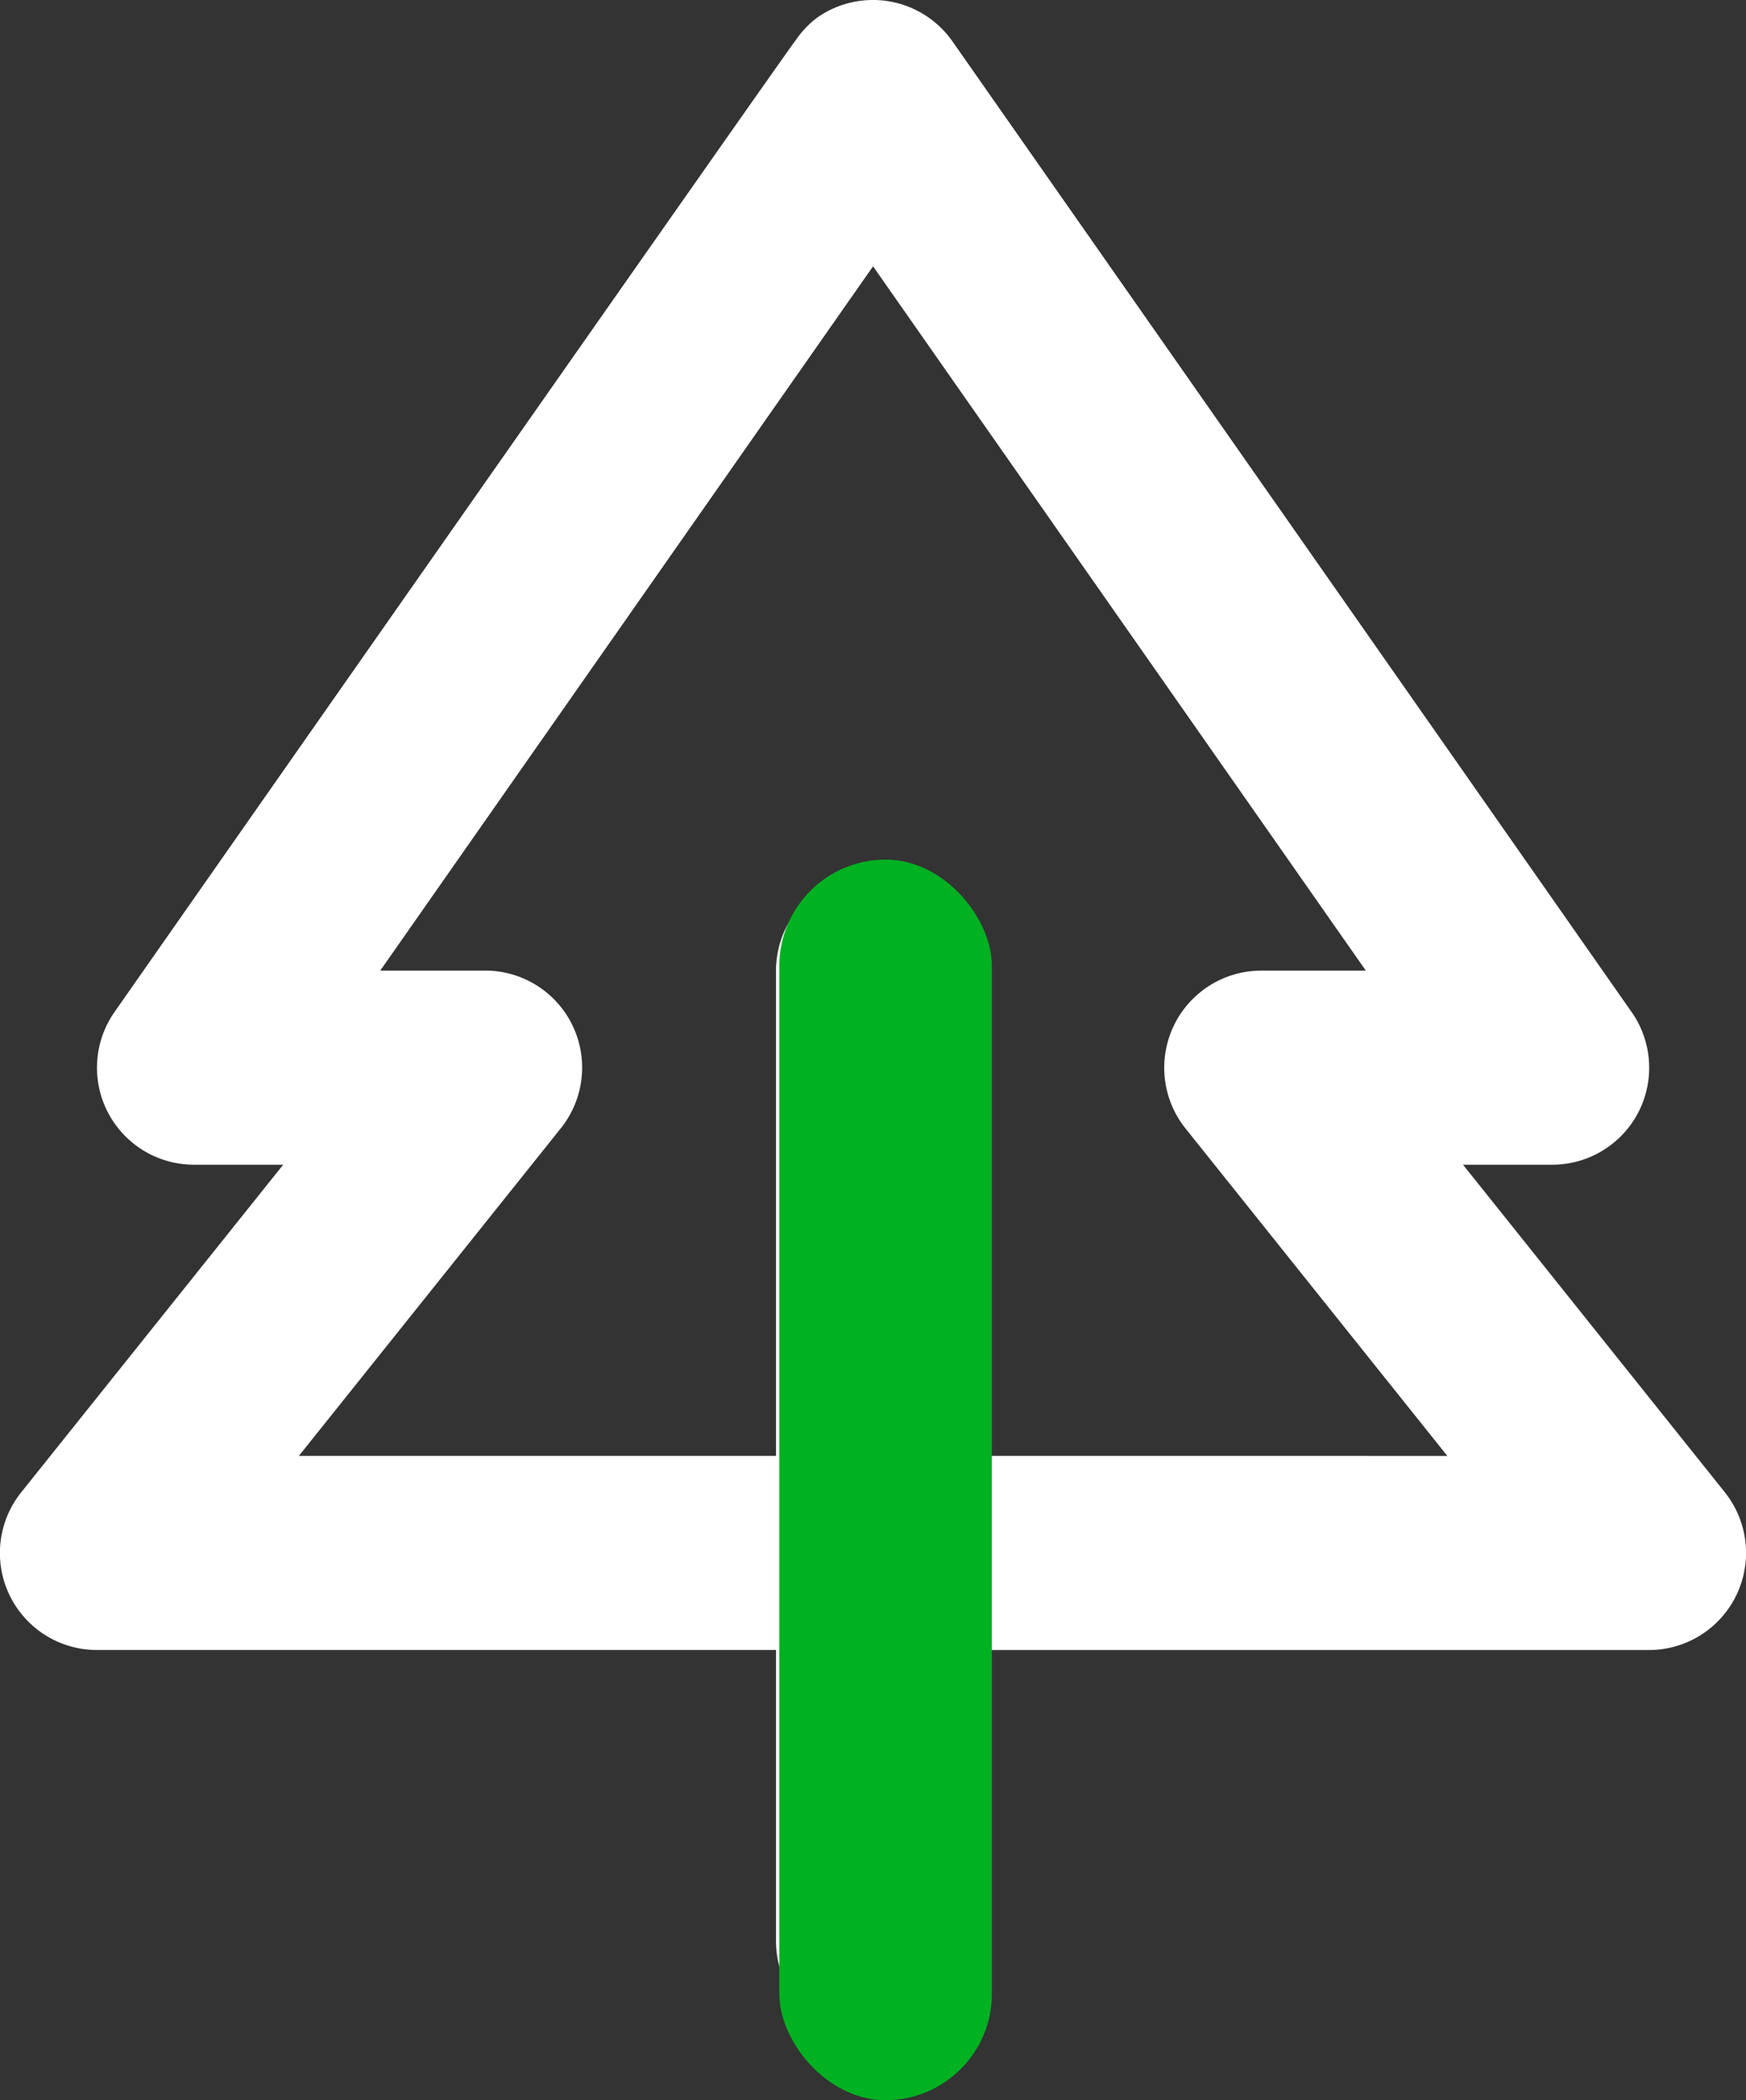 <svg id="Group_912" data-name="Group 912" xmlns="http://www.w3.org/2000/svg" width="49.289" height="59.251" viewBox="0 0 49.289 59.251">
  <rect x="0" y="0" width="49.289" height="59.251" fill="#333333" stroke="none"/>
  <g id="Group_904" data-name="Group 904" transform="translate(0 0)">
    <path id="tree_5_" data-name="tree (5)" d="M51.691,44.1,44.3,34.859h2.517a2.736,2.736,0,0,0,2.243-4.307L29.888,3.168a2.741,2.741,0,0,0-3.815-.674,2.651,2.651,0,0,0-.605.633C25.4,3.168,6.232,30.552,6.232,30.552a2.738,2.738,0,0,0,2.245,4.307h2.517L3.6,44.1a2.737,2.737,0,0,0,2.139,4.45H24.907v8.215a2.738,2.738,0,0,0,5.477,0V48.551H49.553a2.741,2.741,0,0,0,2.139-4.45ZM30.384,43.074V29.383a2.738,2.738,0,0,0-5.477,0V43.074H11.437l7.394-9.242a2.737,2.737,0,0,0-2.139-4.45H13.735L27.646,9.513,41.557,29.383H38.6a2.741,2.741,0,0,0-2.136,4.45l7.394,9.242Z" transform="translate(-3 -2)" fill="#fff"/>
    <rect id="Rectangle_801" data-name="Rectangle 801" width="6" height="35" rx="3" transform="translate(22 24.251)" fill="#00b121"/>
  </g>
</svg>
